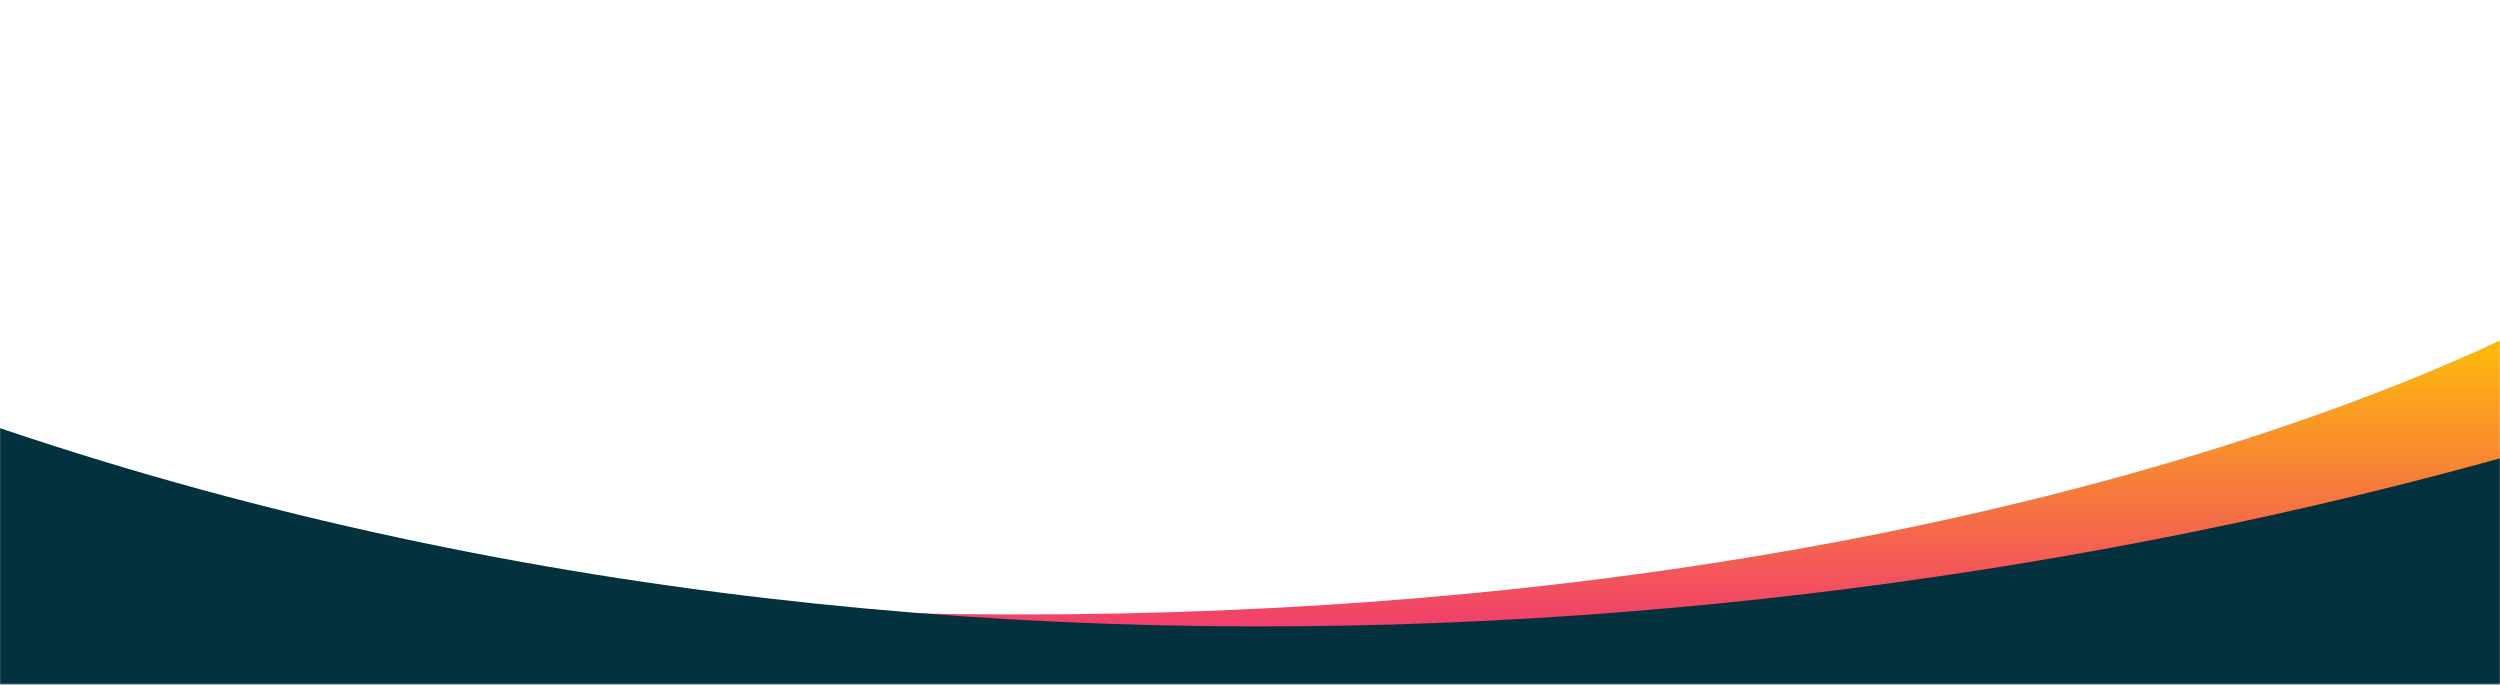 <svg xmlns="http://www.w3.org/2000/svg" width="1920" height="526" viewBox="0 0 1920 526" fill="none"><mask id="mask0_1013_950" style="mask-type:luminance" maskUnits="userSpaceOnUse" x="0" y="0" width="1920" height="526"><path d="M1920 0H0V525.633H1920V0Z" fill="white"></path></mask><g mask="url(#mask0_1013_950)"><path d="M1959.38 241.569C1959.38 241.569 1429.96 543.77 422.626 455.912C422.626 455.912 1260.31 634.658 1965.44 386.232L1959.38 241.569Z" fill="url(#paint0_linear_1013_950)"></path><path d="M2091.17 299.337C1534.49 488.686 664.997 596.236 -125.725 282.674V727.266H1994.99C1994.99 727.266 2125.26 287.976 2091.17 299.337Z" fill="#04313E"></path></g><defs><linearGradient id="paint0_linear_1013_950" x1="1194.03" y1="241.569" x2="1194.03" y2="518.134" gradientUnits="userSpaceOnUse"><stop stop-color="#FFC700"></stop><stop offset="1" stop-color="#EE2A7C"></stop></linearGradient></defs></svg>